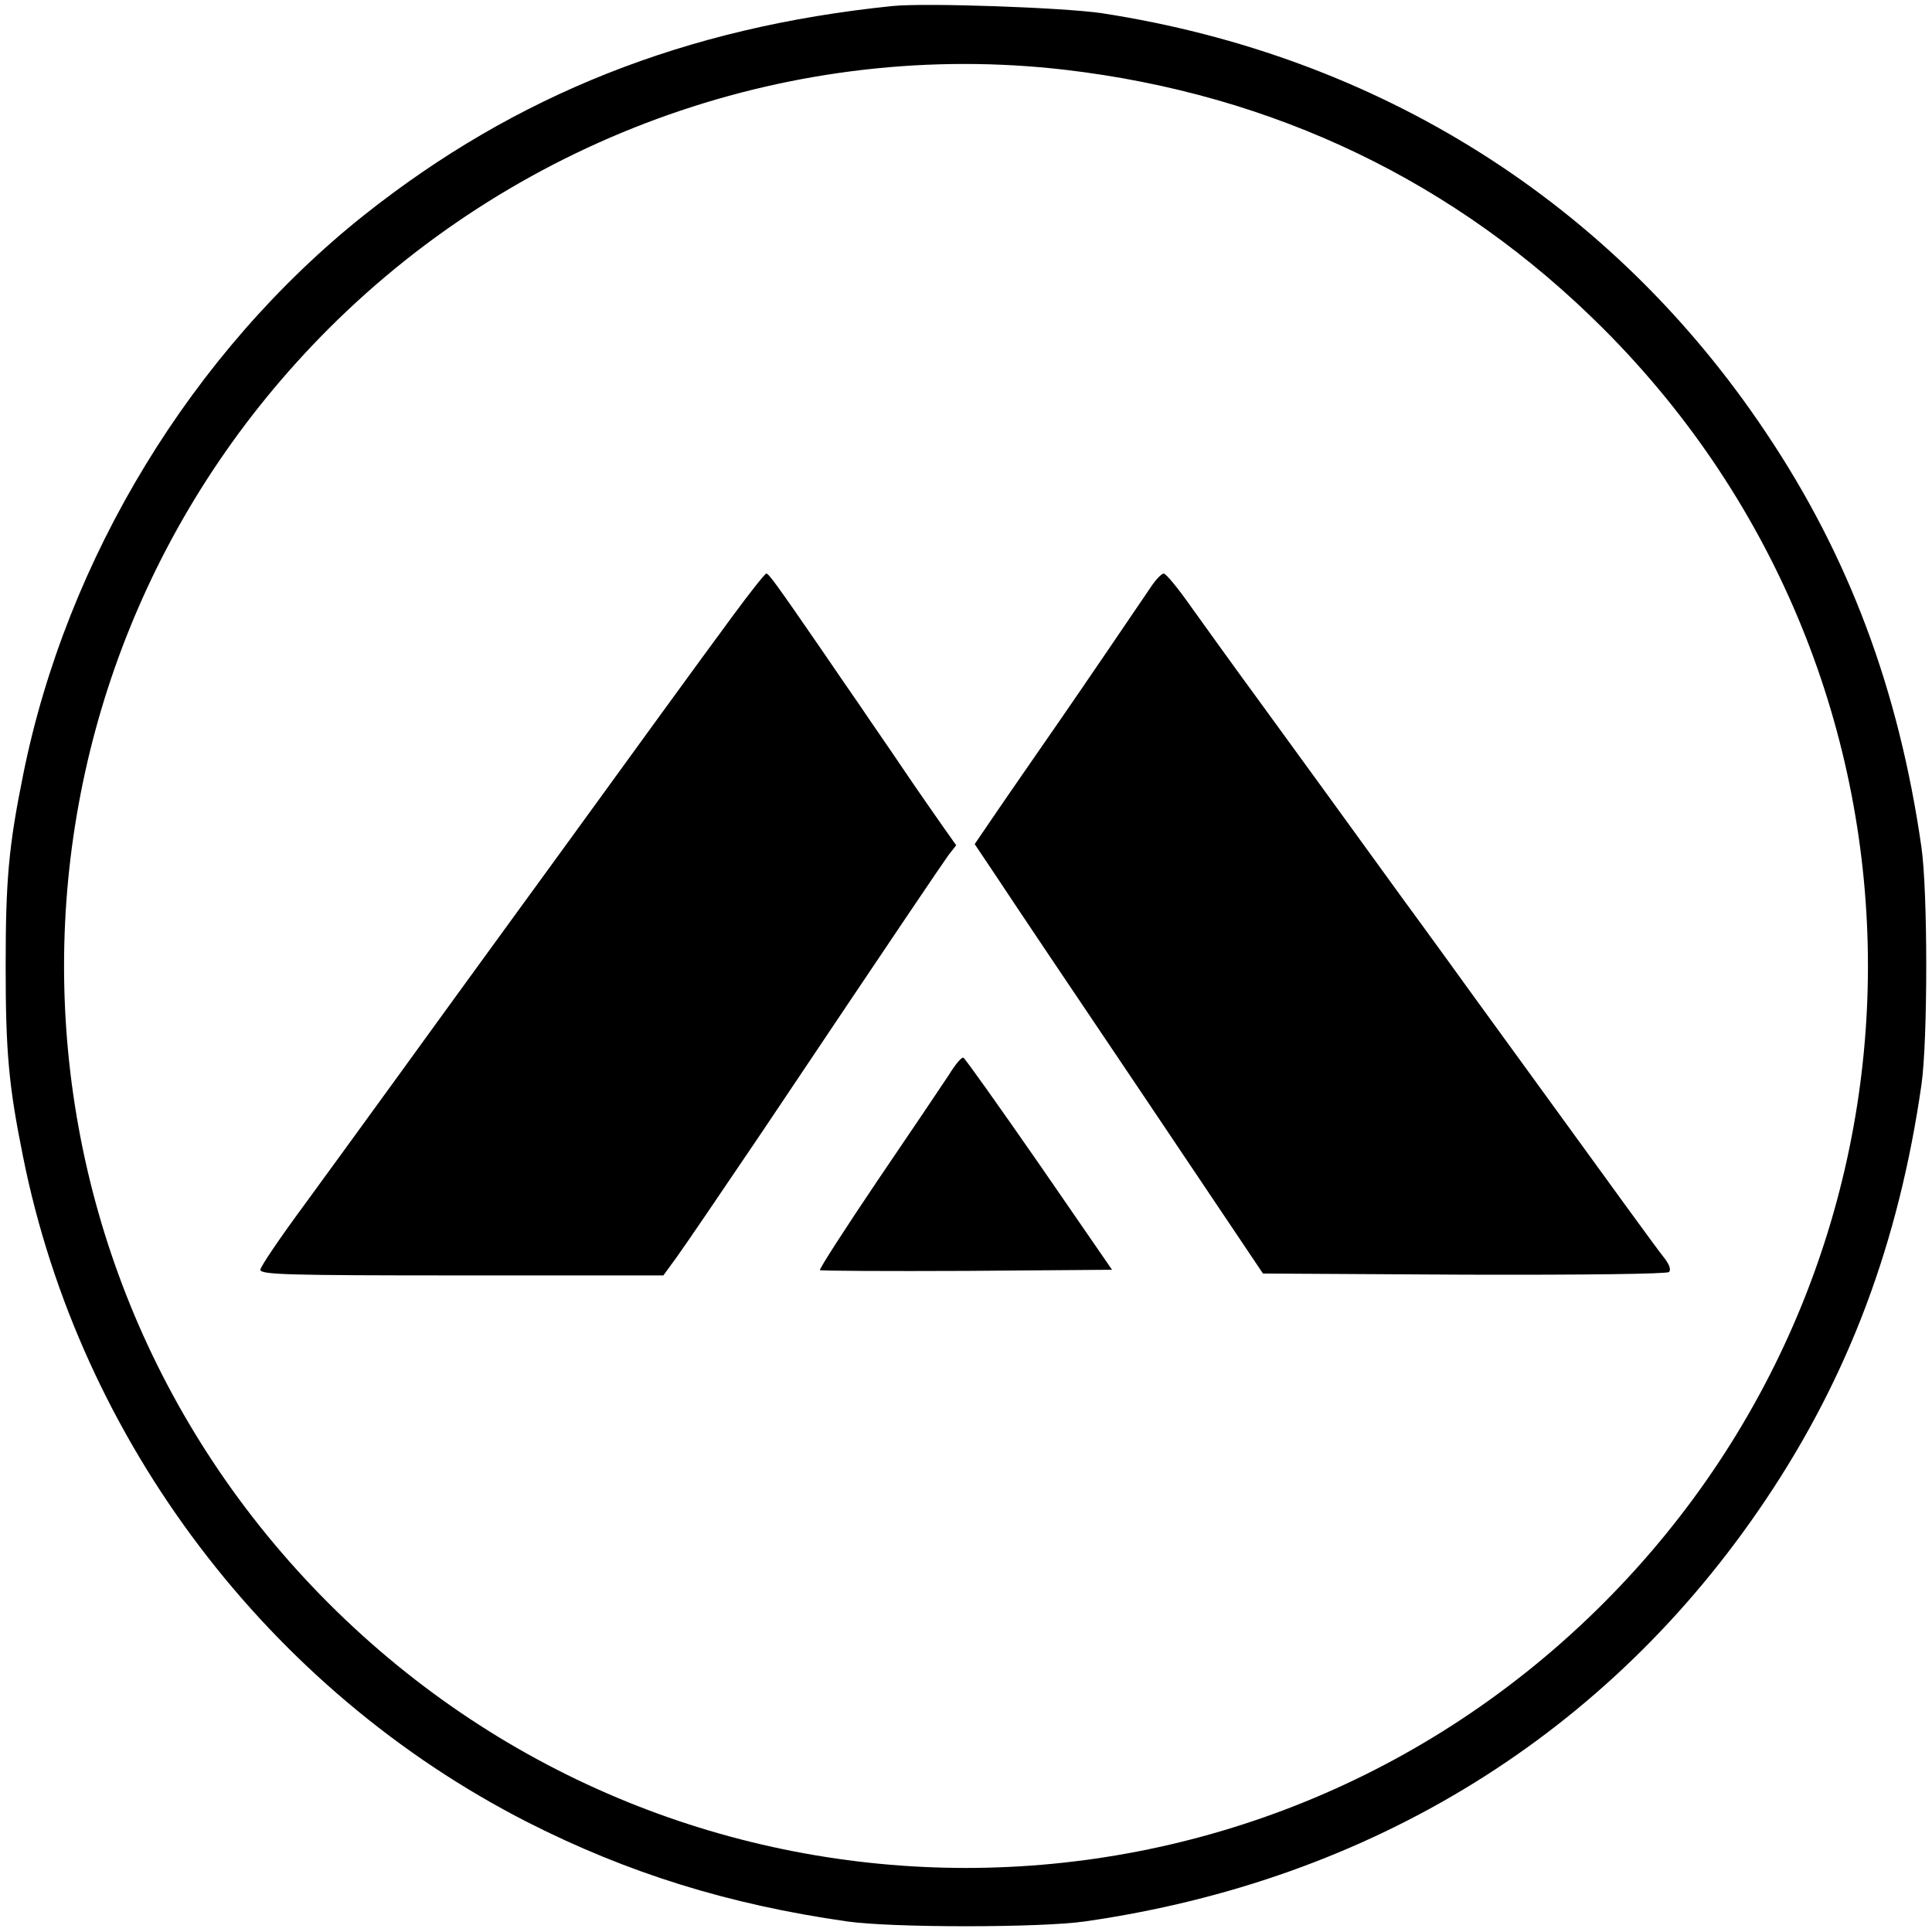 <?xml version="1.0" standalone="no"?>
<!DOCTYPE svg PUBLIC "-//W3C//DTD SVG 20010904//EN"
 "http://www.w3.org/TR/2001/REC-SVG-20010904/DTD/svg10.dtd">
<svg version="1.0" xmlns="http://www.w3.org/2000/svg"
 width="512pt" height="512pt" viewBox="0 0 512 512"
 preserveAspectRatio="xMidYMid meet">
<g transform="translate(0,512) scale(0.1,-0.1)"
fill="#000000" stroke="none">
<path d="M2365 5104 c-548 -56 -998 -235 -1400 -554 -456 -363 -789 -910 -904
-1485 -38 -188 -46 -277 -46 -505 0 -228 8 -317 46 -505 151 -754 651 -1414
1337 -1764 266 -135 532 -218 847 -263 118 -17 512 -17 630 0 761 109 1389
498 1804 1117 221 329 353 683 413 1100 17 118 17 512 0 630 -60 417 -192 771
-413 1100 -406 607 -1024 997 -1759 1110 -101 15 -467 28 -555 19z m458 -169
c554 -65 1037 -297 1426 -686 935 -935 935 -2443 0 -3378 -935 -935 -2443
-935 -3378 0 -935 935 -935 2443 0 3378 515 515 1239 769 1952 686z"/>
<path d="M1942 3488 c-93 -126 -273 -374 -434 -596 -59 -81 -161 -221 -227
-312 -66 -91 -173 -238 -238 -328 -65 -90 -171 -235 -235 -323 -65 -88 -118
-166 -118 -174 0 -13 72 -15 534 -15 l534 0 35 48 c19 26 119 173 223 327 370
552 477 710 497 738 l21 27 -34 48 c-18 26 -66 94 -105 152 -39 58 -92 134
-116 170 -25 36 -71 103 -103 150 -117 170 -139 200 -145 200 -4 0 -44 -51
-89 -112z"/>
<path d="M3049 3563 c-31 -46 -191 -281 -234 -343 -62 -90 -143 -206 -187
-271 l-45 -66 63 -94 c34 -52 206 -308 382 -569 l319 -475 533 -3 c324 -1 538
2 543 7 6 6 1 20 -13 38 -21 26 -109 148 -385 528 -66 91 -155 213 -198 273
-43 59 -90 124 -105 144 -150 207 -287 396 -387 533 -66 90 -147 203 -180 249
-33 47 -65 86 -71 86 -6 0 -22 -17 -35 -37z"/>
<path d="M2515 2272 c-17 -26 -102 -152 -189 -280 -87 -129 -156 -236 -153
-238 2 -2 177 -3 389 -2 l385 3 -193 280 c-107 154 -197 281 -201 282 -5 2
-22 -19 -38 -45z"/>
</g>
</svg>
